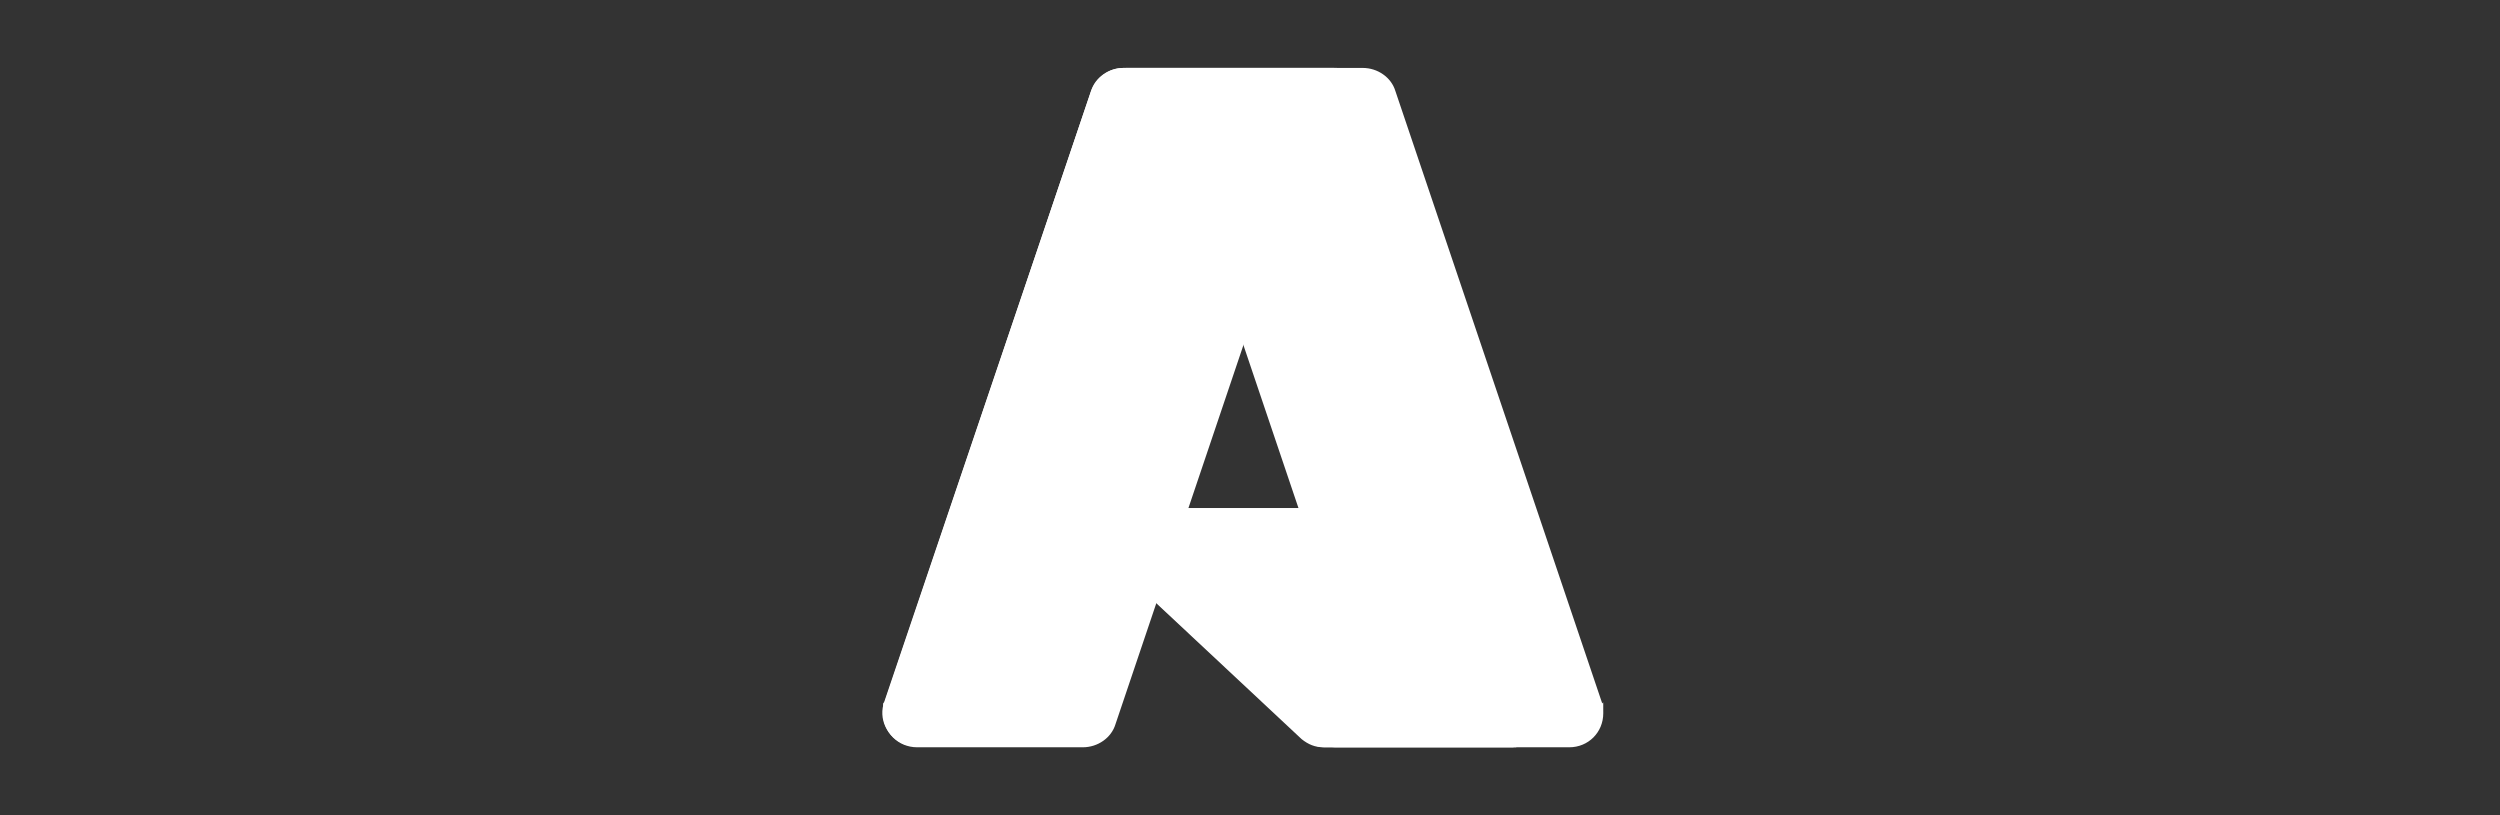 <?xml version="1.0" encoding="UTF-8"?>
<svg xmlns="http://www.w3.org/2000/svg" width="184" height="60" version="1.1" viewBox="0 0 184 60">
  <rect x="0" y="0" width="184" height="60" fill="#333333" stroke="none"/>
  <defs>
    <style>
      .cls-1 {
        fill: #fff;
      }
    </style>
  </defs>
  <!-- Generator: Adobe Illustrator 28.8.0, SVG Export Plug-In . SVG Version: 1.2.0 Build 43)  -->
  <g>
    <g id="Layer_1">
      <g>
        <path class="cls-1" d="M82.7,5h15.7l-16.3,48.3c-.3,1-1.3,1.7-2.4,1.7h-12.2c-1.4,0-2.5-1.1-2.5-2.5s0-.5.1-.8l15.2-45c.3-1,1.3-1.7,2.4-1.7Z"/>
        <path class="cls-1" d="M105.5,37.4h-24.9c-.6,0-1.2.5-1.2,1.2s.1.6.4.8l16,14.9c.5.4,1.1.7,1.7.7h14.1l-6.1-17.6h0Z"/>
        <path class="cls-1" d="M82.7,5c-1.1,0-2,.7-2.4,1.7l-15.2,44.9c-.5,1.3.2,2.7,1.5,3.2.3,0,.6.1.8.1h12.5c.9-.2,1.7-.8,2.1-1.7l3-8.9,10.8,10.1c.5.4,1,.6,1.6.6h14l-6.2-17.6h-18l11-32.4h-15.8Z"/>
        <path class="cls-1" d="M102.7,6.7c-.3-1-1.3-1.7-2.4-1.7h-17.5c1.1,0,2,.7,2.4,1.7l15.2,45c.4,1.3-.3,2.7-1.6,3.2-.3,0-.5.1-.8.1h17.5c1.4,0,2.5-1.1,2.5-2.5s0-.5-.1-.8l-15.2-45Z"/>
      </g>
    </g>
  </g>
</svg>